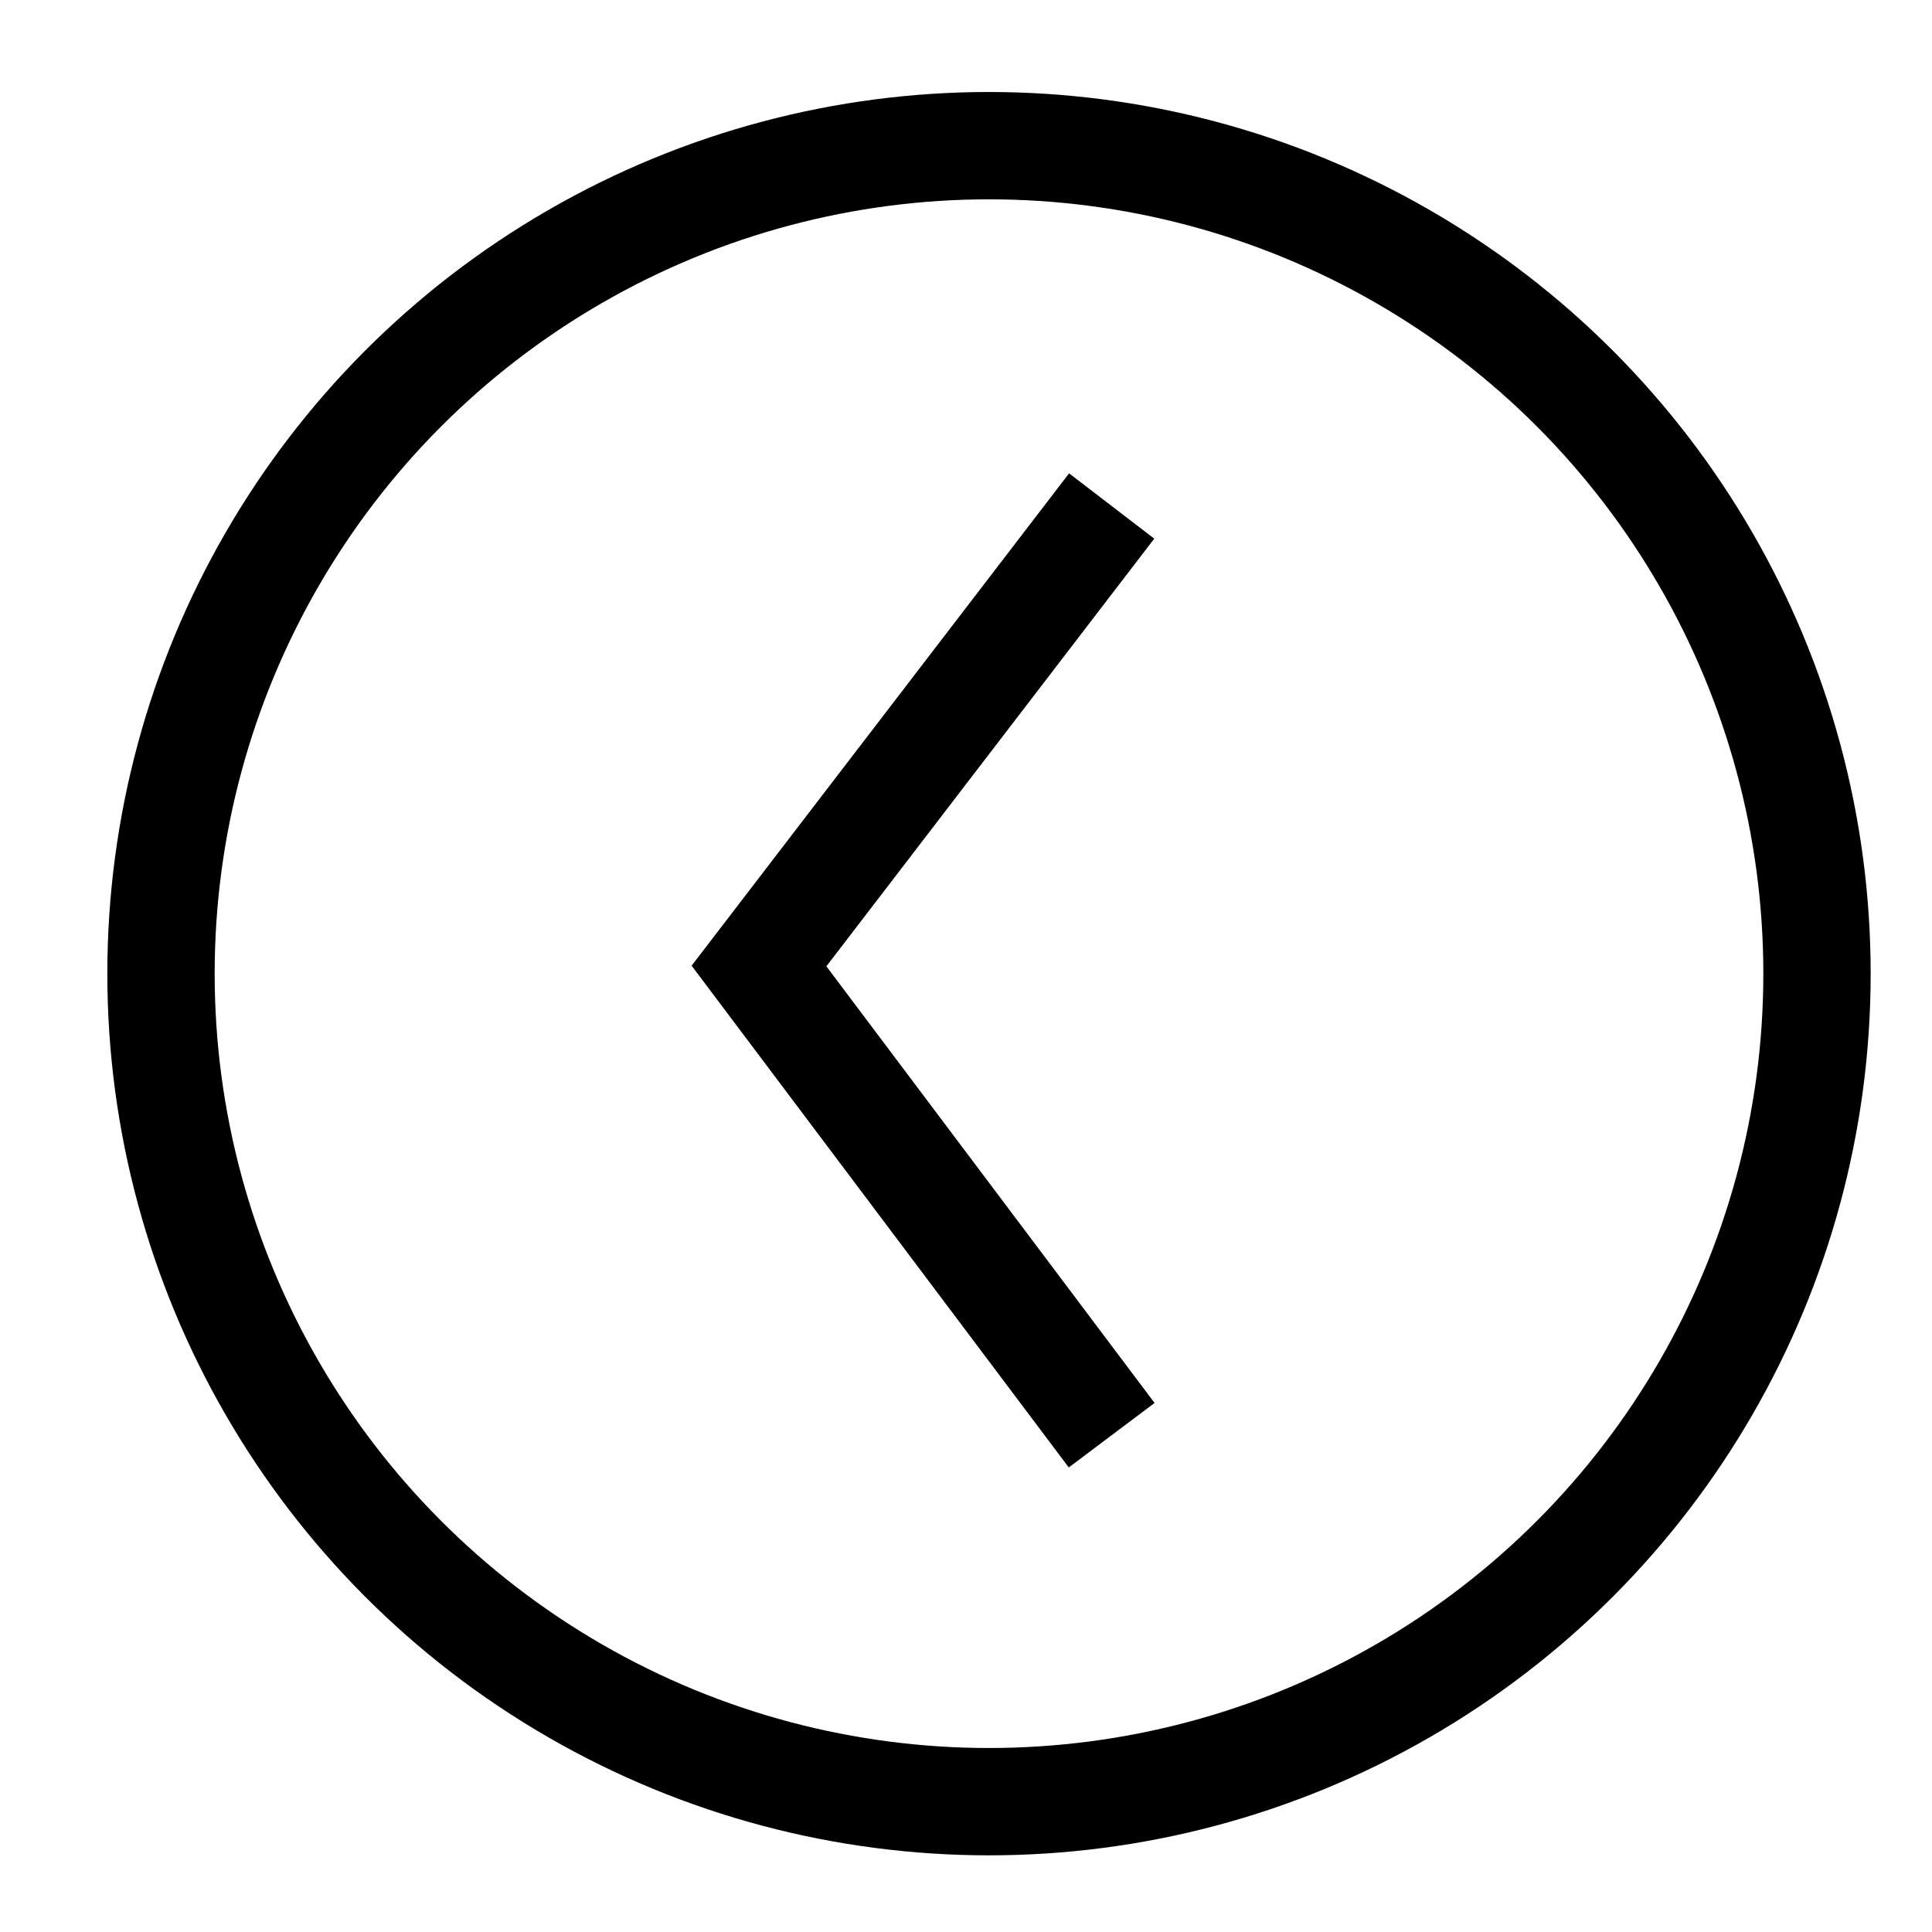 <?xml version="1.0" encoding="UTF-8"?>
<svg id="Layer_1" xmlns="http://www.w3.org/2000/svg" version="1.1" viewBox="0 0 126 126">
  <!-- Generator: Adobe Illustrator 29.5.1, SVG Export Plug-In . SVG Version: 2.1.0 Build 141)  -->
  <defs>
    <style>
      .st0 {
        fill: none;
        stroke: #000;
        stroke-miterlimit: 10;
        stroke-width: 7px;
      }
    </style>
  </defs>
  <circle class="st0" cx="64.5" cy="63.5" r="54"/>
  <polyline class="st0" points="72.5 93.6 49.5 63 72.5 33"/>
</svg>